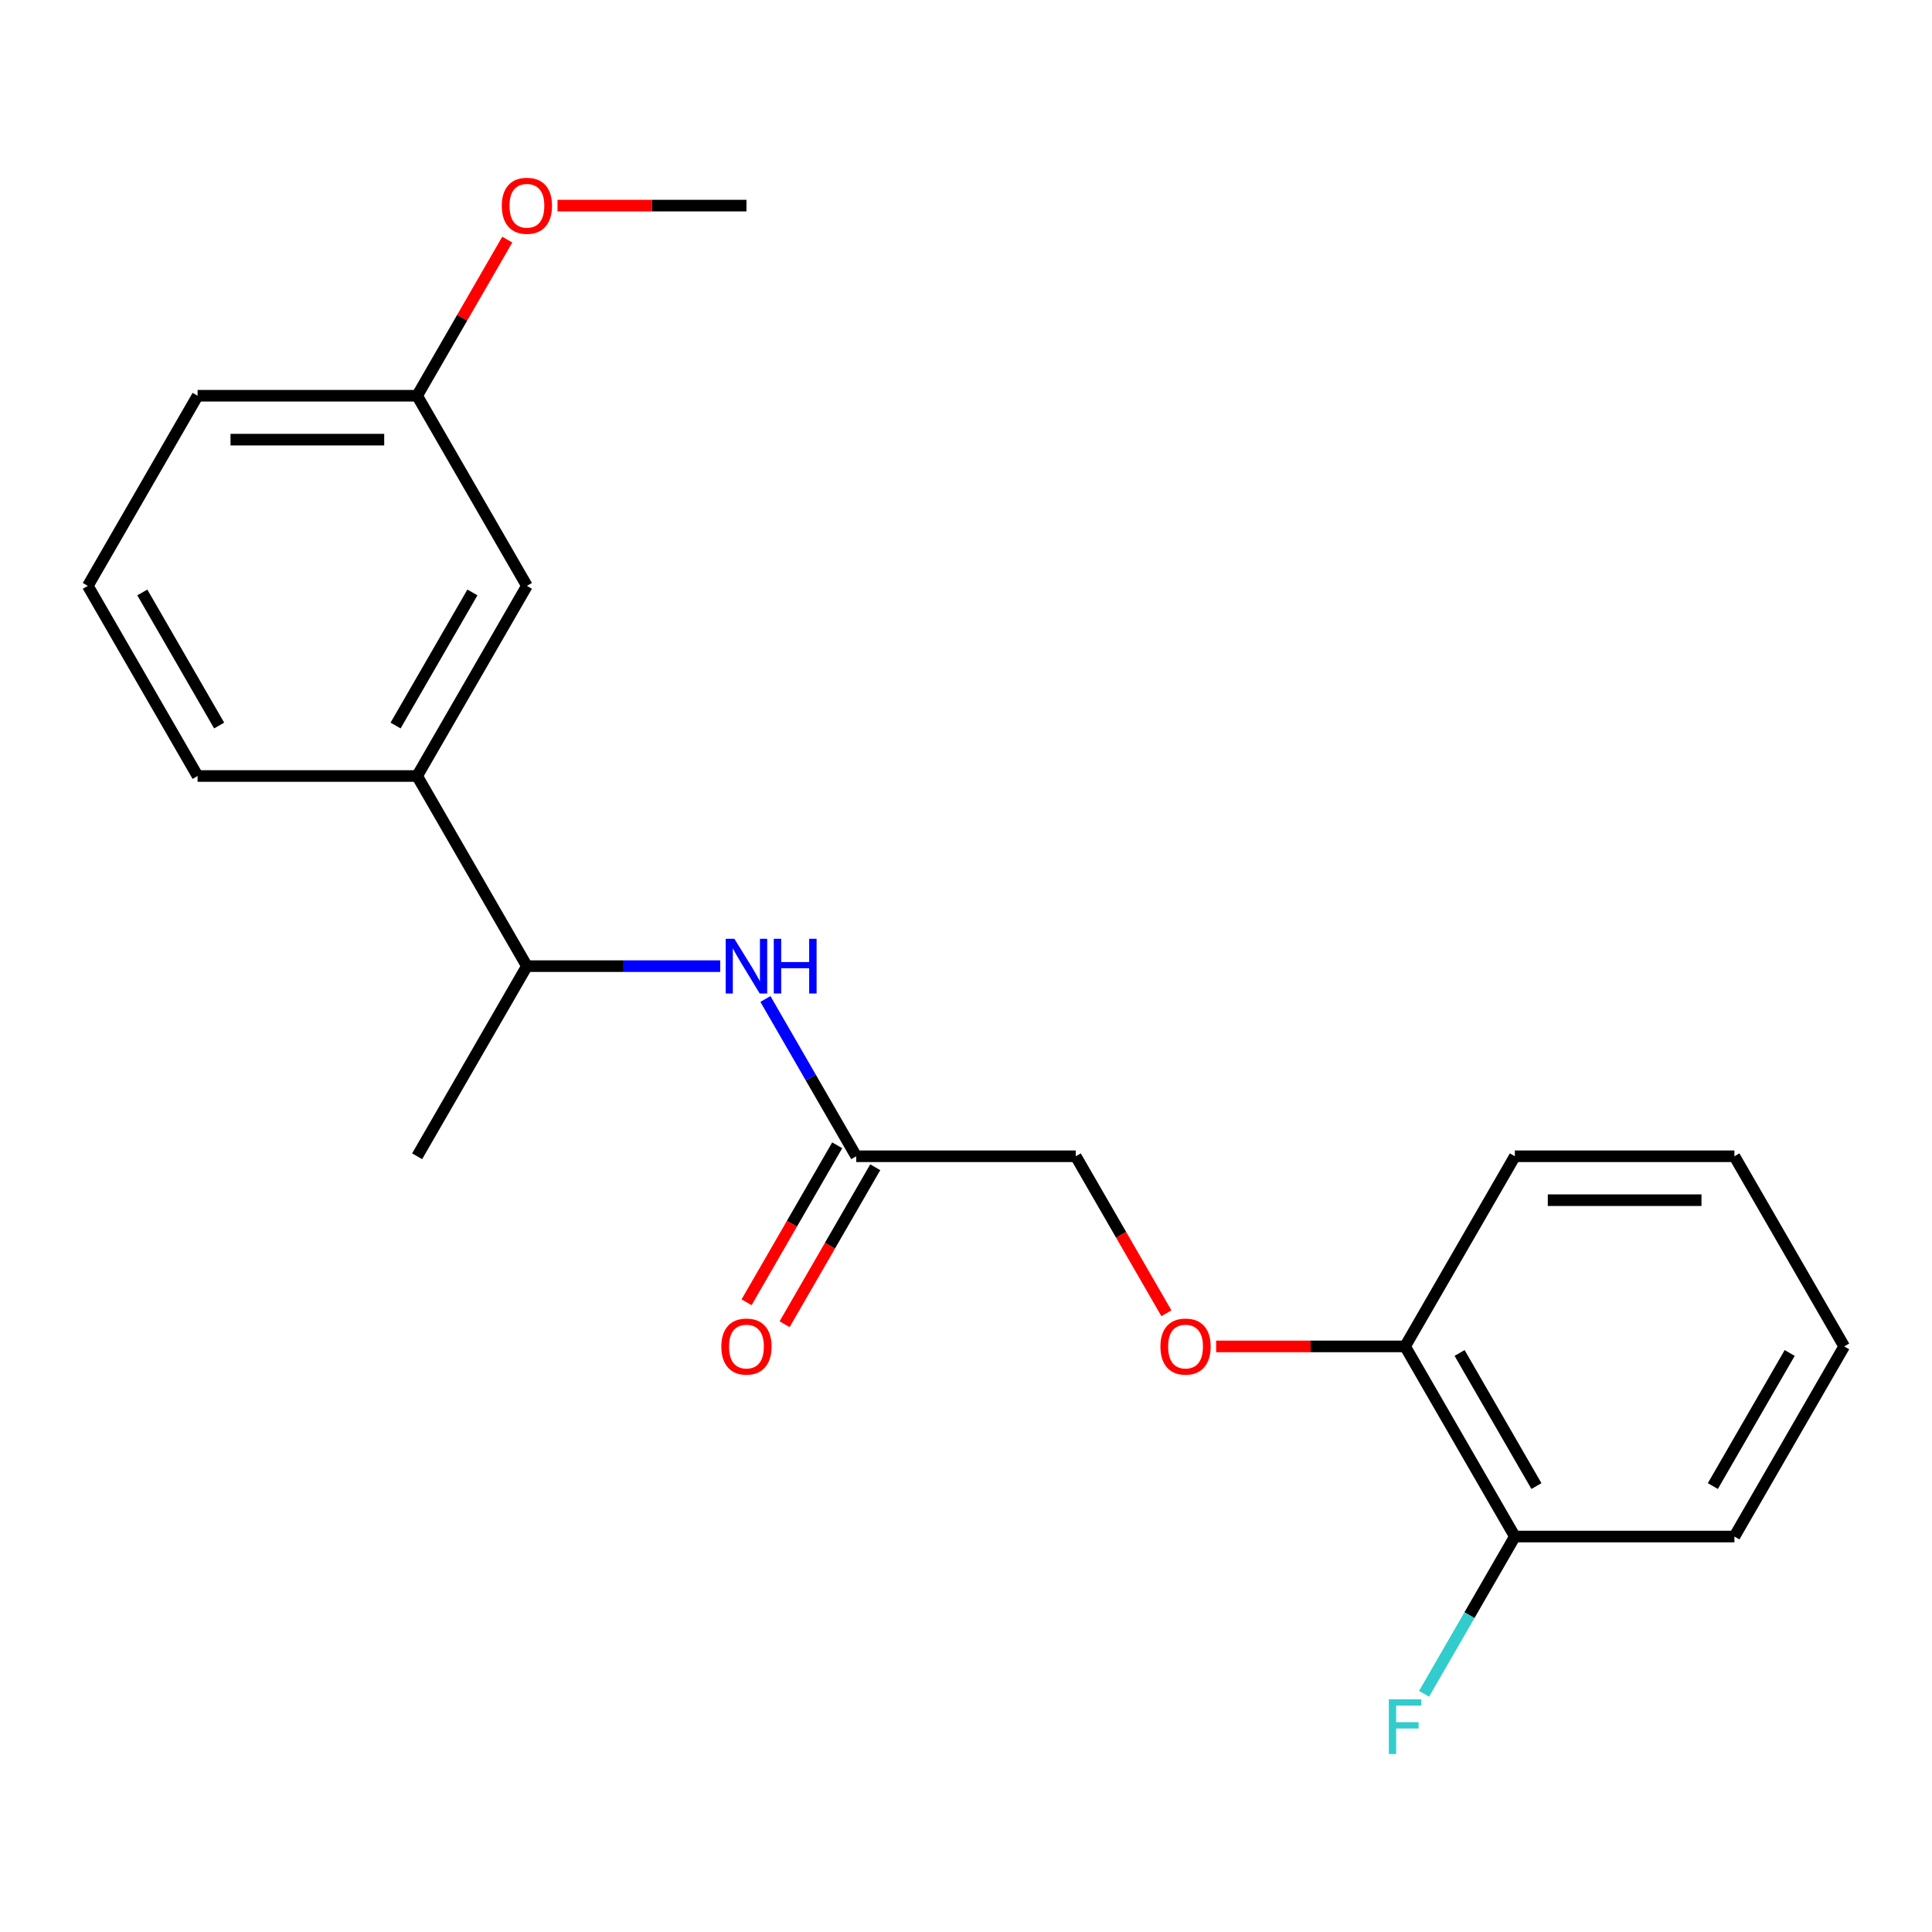 <?xml version='1.0' encoding='iso-8859-1'?>
<svg version='1.1' baseProfile='full'
              xmlns='http://www.w3.org/2000/svg'
                      xmlns:rdkit='http://www.rdkit.org/xml'
                      xmlns:xlink='http://www.w3.org/1999/xlink'
                  xml:space='preserve'
width='1000px' height='1000px' viewBox='0 0 1000 1000'>
<!-- END OF HEADER -->
<rect style='opacity:1.0;fill:#FFFFFF;stroke:none' width='1000' height='1000' x='0' y='0'> </rect>
<path class='bond-0' d='M 396.179,517.074 L 419.68,557.779' style='fill:none;fill-rule:evenodd;stroke:#0000FF;stroke-width:6px;stroke-linecap:butt;stroke-linejoin:miter;stroke-opacity:1' />
<path class='bond-0' d='M 419.68,557.779 L 443.182,598.485' style='fill:none;fill-rule:evenodd;stroke:#000000;stroke-width:6px;stroke-linecap:butt;stroke-linejoin:miter;stroke-opacity:1' />
<path class='bond-2' d='M 372.783,500.073 L 322.755,500.073' style='fill:none;fill-rule:evenodd;stroke:#0000FF;stroke-width:6px;stroke-linecap:butt;stroke-linejoin:miter;stroke-opacity:1' />
<path class='bond-2' d='M 322.755,500.073 L 272.727,500.073' style='fill:none;fill-rule:evenodd;stroke:#000000;stroke-width:6px;stroke-linecap:butt;stroke-linejoin:miter;stroke-opacity:1' />
<path class='bond-6' d='M 433.341,592.803 L 409.885,633.428' style='fill:none;fill-rule:evenodd;stroke:#000000;stroke-width:6px;stroke-linecap:butt;stroke-linejoin:miter;stroke-opacity:1' />
<path class='bond-6' d='M 409.885,633.428 L 386.43,674.054' style='fill:none;fill-rule:evenodd;stroke:#FF0000;stroke-width:6px;stroke-linecap:butt;stroke-linejoin:miter;stroke-opacity:1' />
<path class='bond-6' d='M 453.023,604.167 L 429.568,644.792' style='fill:none;fill-rule:evenodd;stroke:#000000;stroke-width:6px;stroke-linecap:butt;stroke-linejoin:miter;stroke-opacity:1' />
<path class='bond-6' d='M 429.568,644.792 L 406.113,685.418' style='fill:none;fill-rule:evenodd;stroke:#FF0000;stroke-width:6px;stroke-linecap:butt;stroke-linejoin:miter;stroke-opacity:1' />
<path class='bond-8' d='M 443.182,598.485 L 556.818,598.485' style='fill:none;fill-rule:evenodd;stroke:#000000;stroke-width:6px;stroke-linecap:butt;stroke-linejoin:miter;stroke-opacity:1' />
<path class='bond-1' d='M 215.909,401.661 L 272.727,500.073' style='fill:none;fill-rule:evenodd;stroke:#000000;stroke-width:6px;stroke-linecap:butt;stroke-linejoin:miter;stroke-opacity:1' />
<path class='bond-5' d='M 215.909,401.661 L 272.727,303.249' style='fill:none;fill-rule:evenodd;stroke:#000000;stroke-width:6px;stroke-linecap:butt;stroke-linejoin:miter;stroke-opacity:1' />
<path class='bond-5' d='M 204.749,375.535 L 244.522,306.647' style='fill:none;fill-rule:evenodd;stroke:#000000;stroke-width:6px;stroke-linecap:butt;stroke-linejoin:miter;stroke-opacity:1' />
<path class='bond-12' d='M 215.909,401.661 L 102.273,401.661' style='fill:none;fill-rule:evenodd;stroke:#000000;stroke-width:6px;stroke-linecap:butt;stroke-linejoin:miter;stroke-opacity:1' />
<path class='bond-14' d='M 272.727,500.073 L 215.909,598.485' style='fill:none;fill-rule:evenodd;stroke:#000000;stroke-width:6px;stroke-linecap:butt;stroke-linejoin:miter;stroke-opacity:1' />
<path class='bond-3' d='M 603.729,679.736 L 580.273,639.11' style='fill:none;fill-rule:evenodd;stroke:#FF0000;stroke-width:6px;stroke-linecap:butt;stroke-linejoin:miter;stroke-opacity:1' />
<path class='bond-3' d='M 580.273,639.11 L 556.818,598.485' style='fill:none;fill-rule:evenodd;stroke:#000000;stroke-width:6px;stroke-linecap:butt;stroke-linejoin:miter;stroke-opacity:1' />
<path class='bond-4' d='M 629.477,696.897 L 678.375,696.897' style='fill:none;fill-rule:evenodd;stroke:#FF0000;stroke-width:6px;stroke-linecap:butt;stroke-linejoin:miter;stroke-opacity:1' />
<path class='bond-4' d='M 678.375,696.897 L 727.273,696.897' style='fill:none;fill-rule:evenodd;stroke:#000000;stroke-width:6px;stroke-linecap:butt;stroke-linejoin:miter;stroke-opacity:1' />
<path class='bond-7' d='M 727.273,696.897 L 784.091,795.309' style='fill:none;fill-rule:evenodd;stroke:#000000;stroke-width:6px;stroke-linecap:butt;stroke-linejoin:miter;stroke-opacity:1' />
<path class='bond-7' d='M 755.478,700.295 L 795.251,769.183' style='fill:none;fill-rule:evenodd;stroke:#000000;stroke-width:6px;stroke-linecap:butt;stroke-linejoin:miter;stroke-opacity:1' />
<path class='bond-15' d='M 727.273,696.897 L 784.091,598.485' style='fill:none;fill-rule:evenodd;stroke:#000000;stroke-width:6px;stroke-linecap:butt;stroke-linejoin:miter;stroke-opacity:1' />
<path class='bond-9' d='M 272.727,303.249 L 215.909,204.837' style='fill:none;fill-rule:evenodd;stroke:#000000;stroke-width:6px;stroke-linecap:butt;stroke-linejoin:miter;stroke-opacity:1' />
<path class='bond-10' d='M 784.091,795.309 L 760.59,836.014' style='fill:none;fill-rule:evenodd;stroke:#000000;stroke-width:6px;stroke-linecap:butt;stroke-linejoin:miter;stroke-opacity:1' />
<path class='bond-10' d='M 760.59,836.014 L 737.088,876.72' style='fill:none;fill-rule:evenodd;stroke:#33CCCC;stroke-width:6px;stroke-linecap:butt;stroke-linejoin:miter;stroke-opacity:1' />
<path class='bond-16' d='M 784.091,795.309 L 897.727,795.309' style='fill:none;fill-rule:evenodd;stroke:#000000;stroke-width:6px;stroke-linecap:butt;stroke-linejoin:miter;stroke-opacity:1' />
<path class='bond-11' d='M 215.909,204.837 L 239.237,164.431' style='fill:none;fill-rule:evenodd;stroke:#000000;stroke-width:6px;stroke-linecap:butt;stroke-linejoin:miter;stroke-opacity:1' />
<path class='bond-11' d='M 239.237,164.431 L 262.565,124.026' style='fill:none;fill-rule:evenodd;stroke:#FF0000;stroke-width:6px;stroke-linecap:butt;stroke-linejoin:miter;stroke-opacity:1' />
<path class='bond-21' d='M 215.909,204.837 L 102.273,204.837' style='fill:none;fill-rule:evenodd;stroke:#000000;stroke-width:6px;stroke-linecap:butt;stroke-linejoin:miter;stroke-opacity:1' />
<path class='bond-21' d='M 198.864,227.564 L 119.318,227.564' style='fill:none;fill-rule:evenodd;stroke:#000000;stroke-width:6px;stroke-linecap:butt;stroke-linejoin:miter;stroke-opacity:1' />
<path class='bond-18' d='M 288.568,106.425 L 337.466,106.425' style='fill:none;fill-rule:evenodd;stroke:#FF0000;stroke-width:6px;stroke-linecap:butt;stroke-linejoin:miter;stroke-opacity:1' />
<path class='bond-18' d='M 337.466,106.425 L 386.364,106.425' style='fill:none;fill-rule:evenodd;stroke:#000000;stroke-width:6px;stroke-linecap:butt;stroke-linejoin:miter;stroke-opacity:1' />
<path class='bond-13' d='M 102.273,401.661 L 45.455,303.249' style='fill:none;fill-rule:evenodd;stroke:#000000;stroke-width:6px;stroke-linecap:butt;stroke-linejoin:miter;stroke-opacity:1' />
<path class='bond-13' d='M 113.432,375.535 L 73.66,306.647' style='fill:none;fill-rule:evenodd;stroke:#000000;stroke-width:6px;stroke-linecap:butt;stroke-linejoin:miter;stroke-opacity:1' />
<path class='bond-17' d='M 45.455,303.249 L 102.273,204.837' style='fill:none;fill-rule:evenodd;stroke:#000000;stroke-width:6px;stroke-linecap:butt;stroke-linejoin:miter;stroke-opacity:1' />
<path class='bond-20' d='M 784.091,598.485 L 897.727,598.485' style='fill:none;fill-rule:evenodd;stroke:#000000;stroke-width:6px;stroke-linecap:butt;stroke-linejoin:miter;stroke-opacity:1' />
<path class='bond-20' d='M 801.136,621.212 L 880.682,621.212' style='fill:none;fill-rule:evenodd;stroke:#000000;stroke-width:6px;stroke-linecap:butt;stroke-linejoin:miter;stroke-opacity:1' />
<path class='bond-22' d='M 897.727,795.309 L 954.545,696.897' style='fill:none;fill-rule:evenodd;stroke:#000000;stroke-width:6px;stroke-linecap:butt;stroke-linejoin:miter;stroke-opacity:1' />
<path class='bond-22' d='M 886.568,769.183 L 926.34,700.295' style='fill:none;fill-rule:evenodd;stroke:#000000;stroke-width:6px;stroke-linecap:butt;stroke-linejoin:miter;stroke-opacity:1' />
<path class='bond-19' d='M 954.545,696.897 L 897.727,598.485' style='fill:none;fill-rule:evenodd;stroke:#000000;stroke-width:6px;stroke-linecap:butt;stroke-linejoin:miter;stroke-opacity:1' />
<path  class='atom-0' d='M 380.104 485.913
L 389.384 500.913
Q 390.304 502.393, 391.784 505.073
Q 393.264 507.753, 393.344 507.913
L 393.344 485.913
L 397.104 485.913
L 397.104 514.233
L 393.224 514.233
L 383.264 497.833
Q 382.104 495.913, 380.864 493.713
Q 379.664 491.513, 379.304 490.833
L 379.304 514.233
L 375.624 514.233
L 375.624 485.913
L 380.104 485.913
' fill='#0000FF'/>
<path  class='atom-0' d='M 400.504 485.913
L 404.344 485.913
L 404.344 497.953
L 418.824 497.953
L 418.824 485.913
L 422.664 485.913
L 422.664 514.233
L 418.824 514.233
L 418.824 501.153
L 404.344 501.153
L 404.344 514.233
L 400.504 514.233
L 400.504 485.913
' fill='#0000FF'/>
<path  class='atom-4' d='M 600.636 696.977
Q 600.636 690.177, 603.996 686.377
Q 607.356 682.577, 613.636 682.577
Q 619.916 682.577, 623.276 686.377
Q 626.636 690.177, 626.636 696.977
Q 626.636 703.857, 623.236 707.777
Q 619.836 711.657, 613.636 711.657
Q 607.396 711.657, 603.996 707.777
Q 600.636 703.897, 600.636 696.977
M 613.636 708.457
Q 617.956 708.457, 620.276 705.577
Q 622.636 702.657, 622.636 696.977
Q 622.636 691.417, 620.276 688.617
Q 617.956 685.777, 613.636 685.777
Q 609.316 685.777, 606.956 688.577
Q 604.636 691.377, 604.636 696.977
Q 604.636 702.697, 606.956 705.577
Q 609.316 708.457, 613.636 708.457
' fill='#FF0000'/>
<path  class='atom-7' d='M 373.364 696.977
Q 373.364 690.177, 376.724 686.377
Q 380.084 682.577, 386.364 682.577
Q 392.644 682.577, 396.004 686.377
Q 399.364 690.177, 399.364 696.977
Q 399.364 703.857, 395.964 707.777
Q 392.564 711.657, 386.364 711.657
Q 380.124 711.657, 376.724 707.777
Q 373.364 703.897, 373.364 696.977
M 386.364 708.457
Q 390.684 708.457, 393.004 705.577
Q 395.364 702.657, 395.364 696.977
Q 395.364 691.417, 393.004 688.617
Q 390.684 685.777, 386.364 685.777
Q 382.044 685.777, 379.684 688.577
Q 377.364 691.377, 377.364 696.977
Q 377.364 702.697, 379.684 705.577
Q 382.044 708.457, 386.364 708.457
' fill='#FF0000'/>
<path  class='atom-11' d='M 718.853 879.561
L 735.693 879.561
L 735.693 882.801
L 722.653 882.801
L 722.653 891.401
L 734.253 891.401
L 734.253 894.681
L 722.653 894.681
L 722.653 907.881
L 718.853 907.881
L 718.853 879.561
' fill='#33CCCC'/>
<path  class='atom-12' d='M 259.727 106.505
Q 259.727 99.705, 263.087 95.905
Q 266.447 92.105, 272.727 92.105
Q 279.007 92.105, 282.367 95.905
Q 285.727 99.705, 285.727 106.505
Q 285.727 113.385, 282.327 117.305
Q 278.927 121.185, 272.727 121.185
Q 266.487 121.185, 263.087 117.305
Q 259.727 113.425, 259.727 106.505
M 272.727 117.985
Q 277.047 117.985, 279.367 115.105
Q 281.727 112.185, 281.727 106.505
Q 281.727 100.945, 279.367 98.145
Q 277.047 95.305, 272.727 95.305
Q 268.407 95.305, 266.047 98.105
Q 263.727 100.905, 263.727 106.505
Q 263.727 112.225, 266.047 115.105
Q 268.407 117.985, 272.727 117.985
' fill='#FF0000'/>
</svg>
